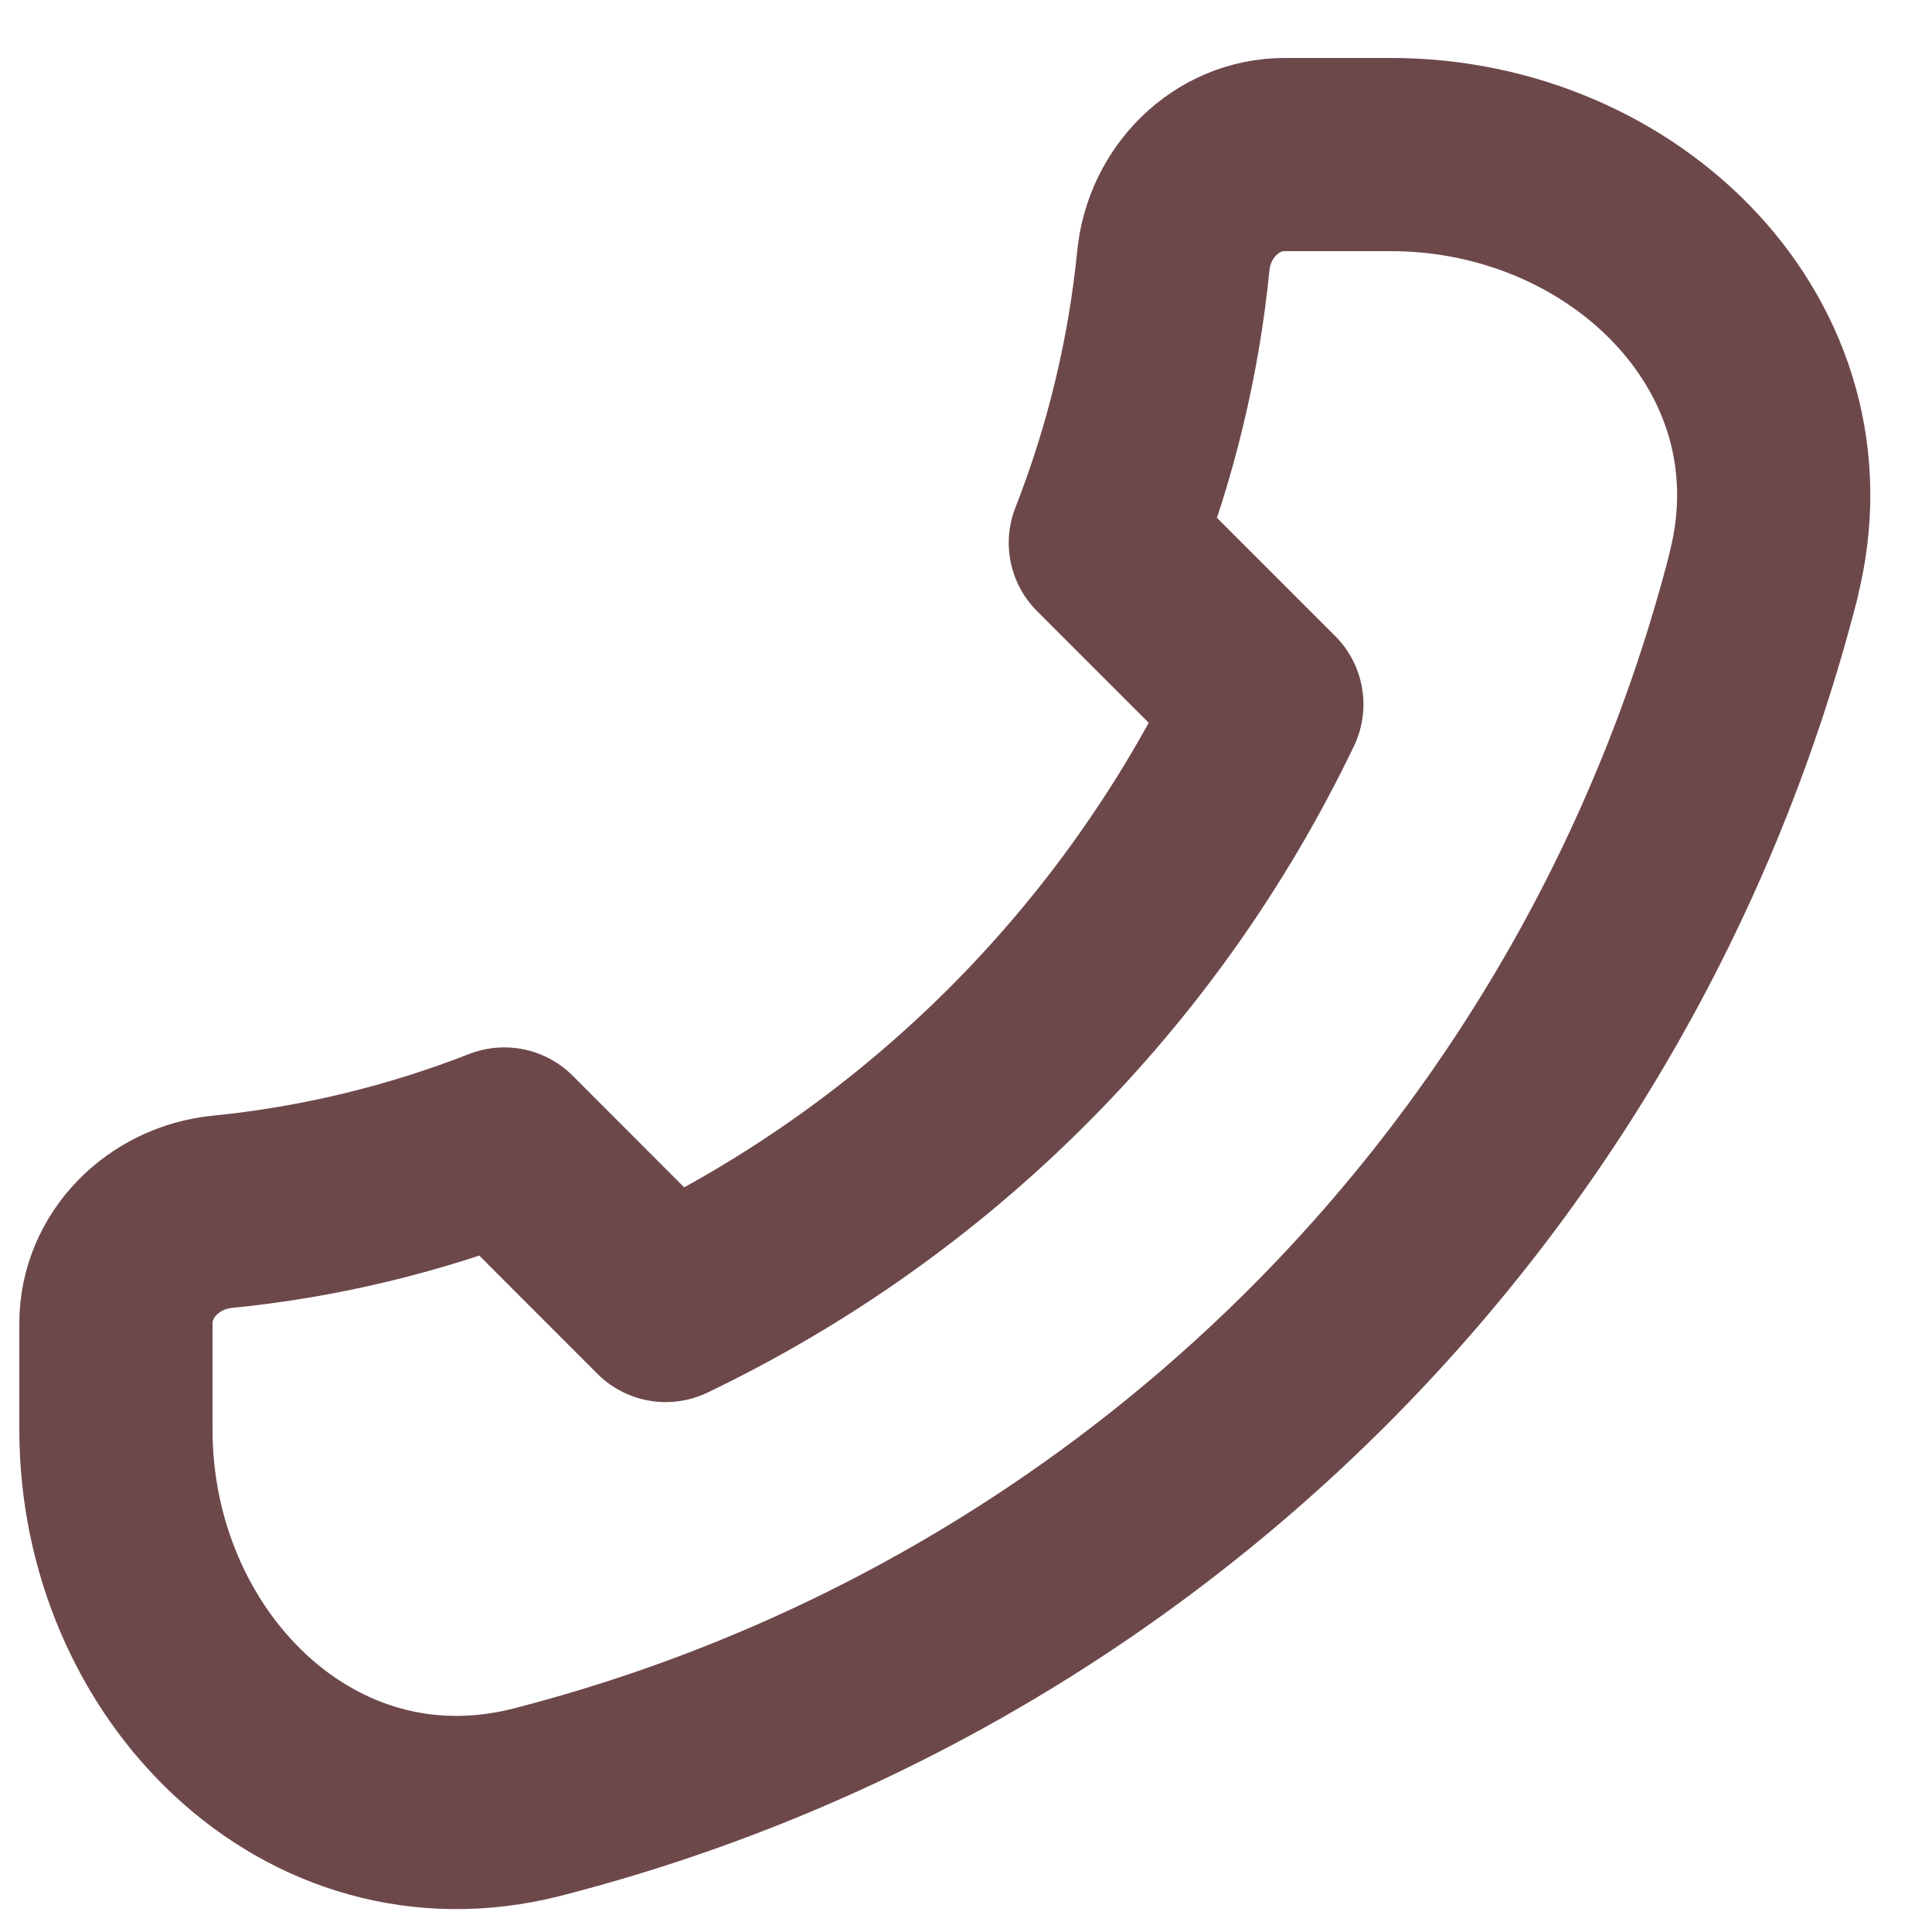 <svg width="25" height="25" viewBox="0 0 25 25" fill="none" xmlns="http://www.w3.org/2000/svg">
<path d="M22.821 7.445C21.84 11.271 19.849 14.763 17.056 17.556C14.263 20.349 10.771 22.34 6.945 23.321C4.001 24.07 1.5 21.539 1.5 18.5V17.125C1.5 16.366 2.117 15.757 2.874 15.681C4.125 15.557 5.354 15.261 6.526 14.803L8.614 16.893C12.017 15.261 14.761 12.517 16.393 9.114L14.303 7.024C14.762 5.853 15.058 4.624 15.183 3.372C15.257 2.616 15.866 2 16.625 2H18C21.036 2 23.569 4.501 22.819 7.445" stroke="#6D484B" stroke-width="2.5" stroke-linecap="round" stroke-linejoin="round"/>
</svg>

